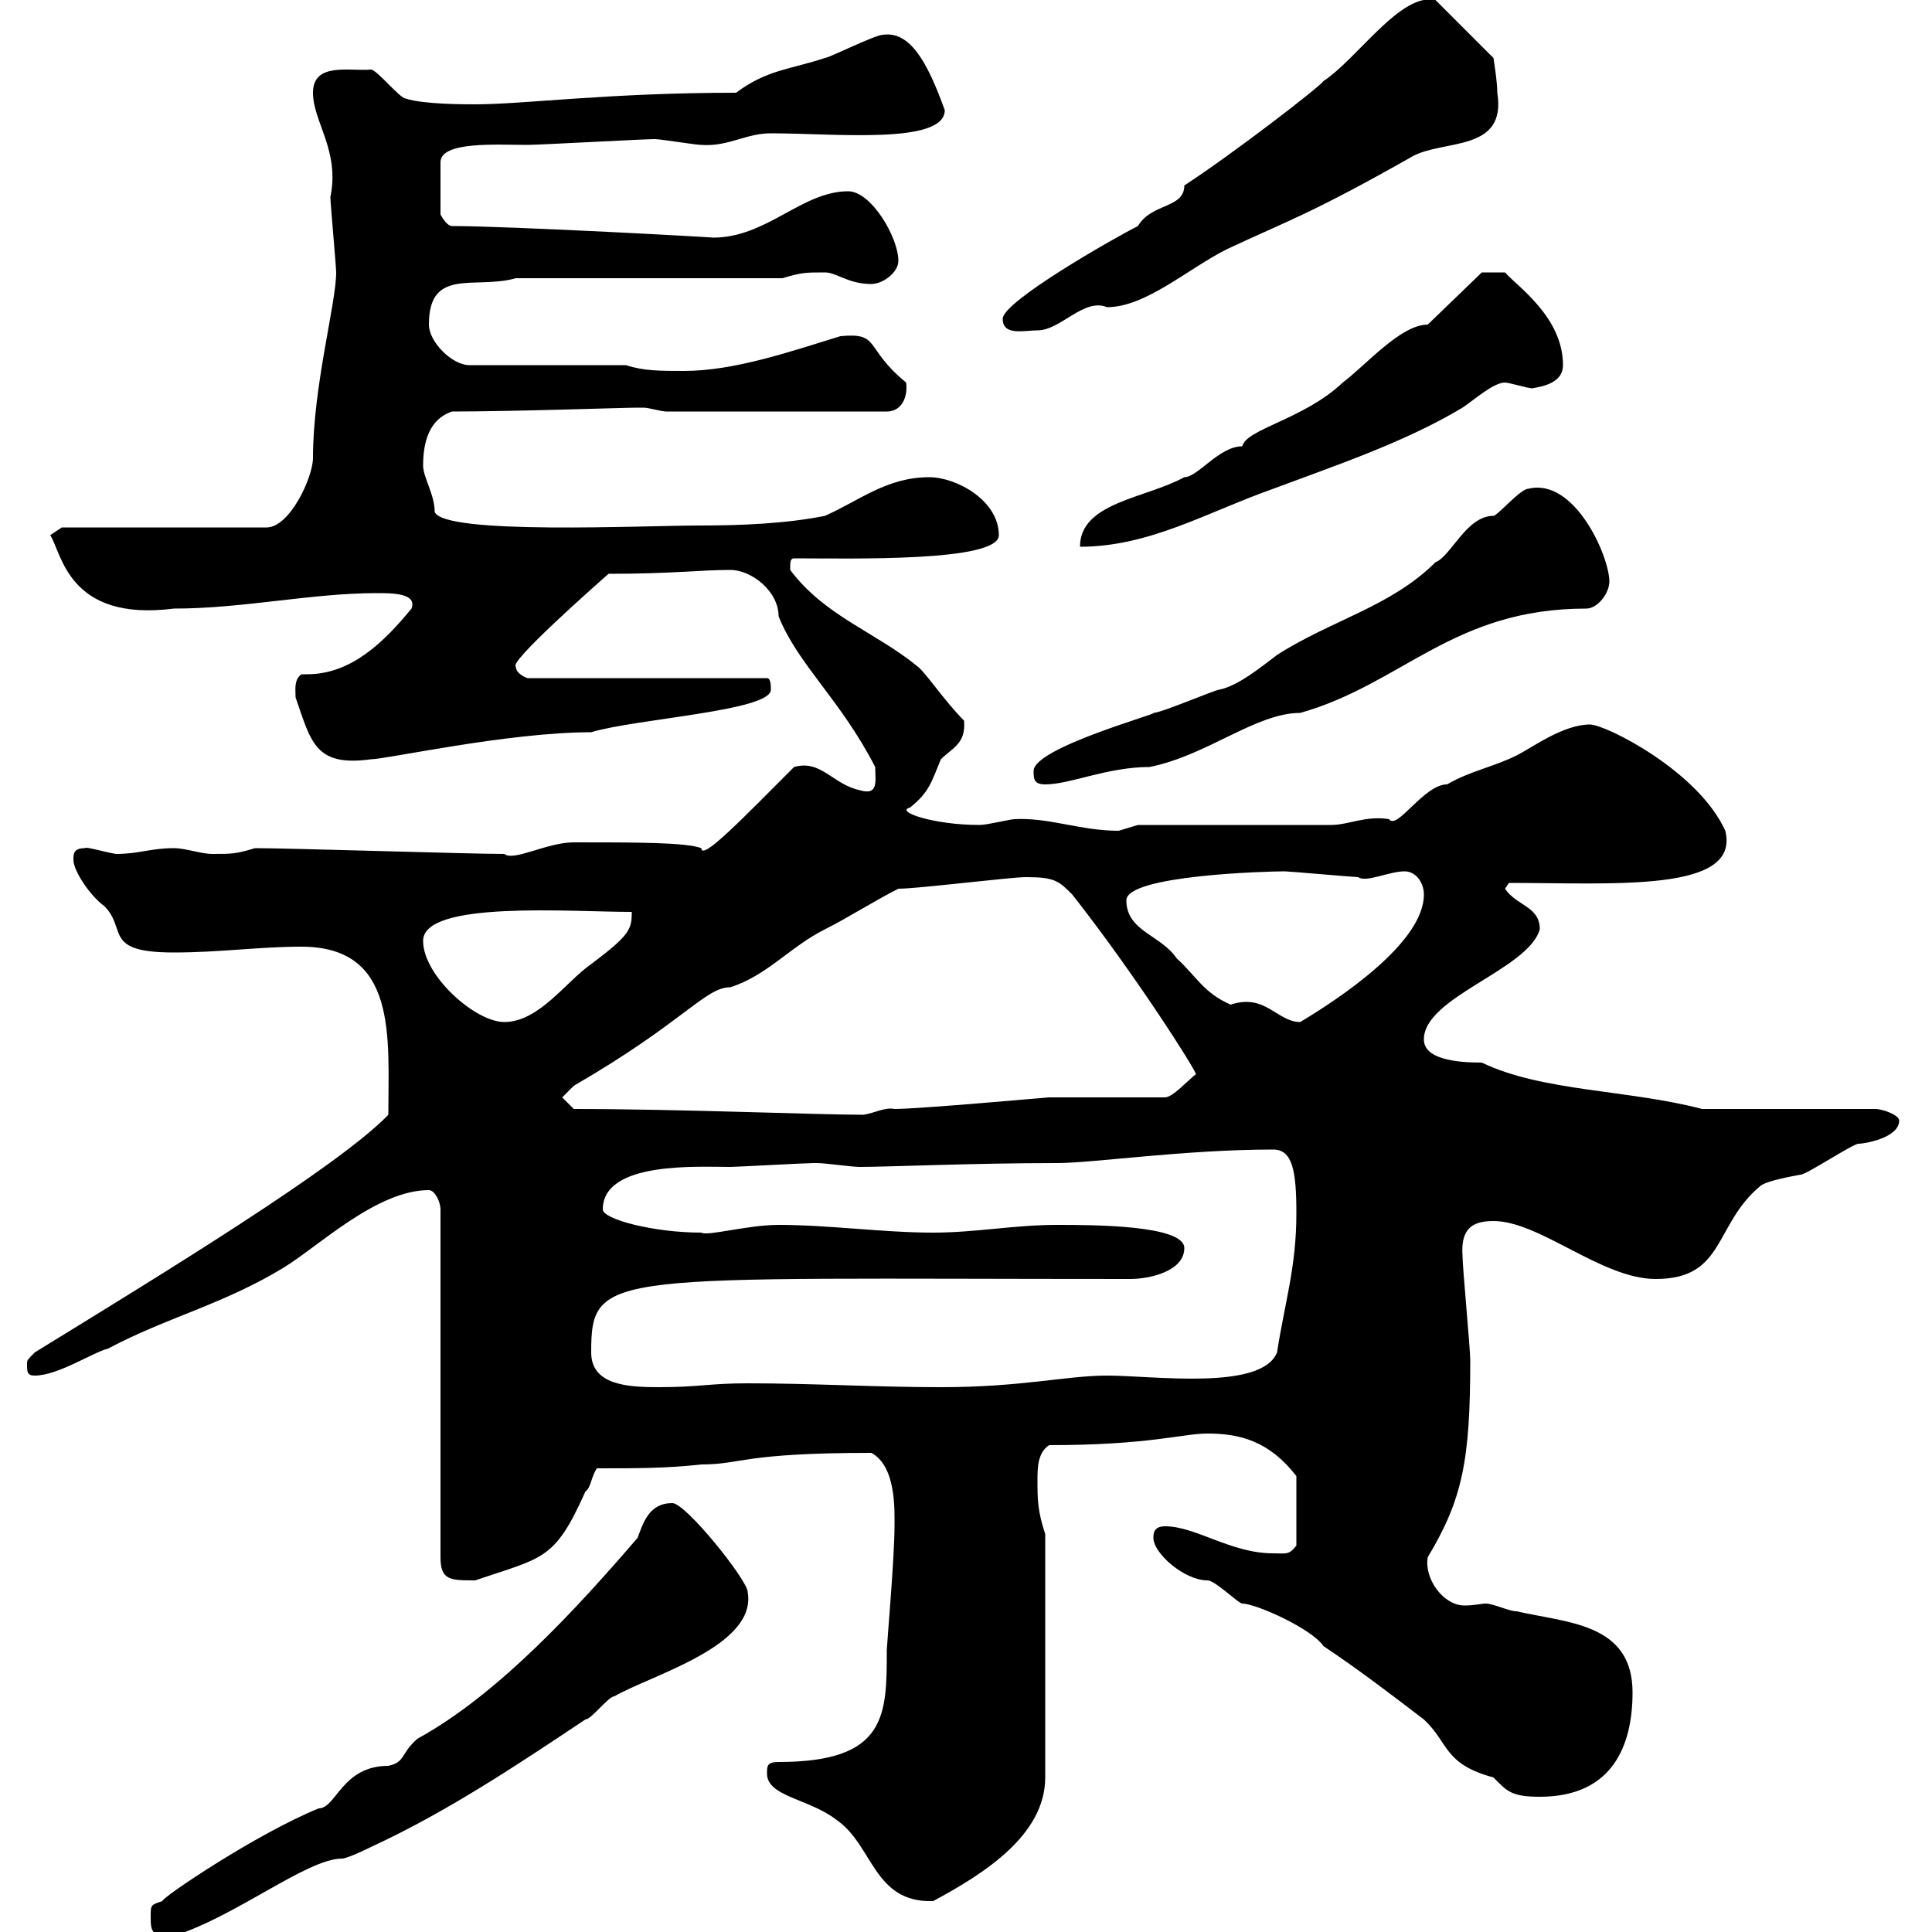 <svg xmlns="http://www.w3.org/2000/svg" xmlns:xlink="http://www.w3.org/1999/xlink" width="300" height="300"><path d="M23.40 297.60C23.40 299.70 23.40 300.90 27 300.60C36.60 297.60 47.70 288.60 53.10 288.60C54 288.60 57.60 286.80 57.60 286.80C69.30 281.40 80.10 274.20 90.90 267C91.80 267 94.50 263.40 95.40 263.40C101.10 260.10 117.60 255.60 116.10 247.20C116.10 245.40 106.50 233.40 104.40 233.40C100.80 233.40 99.90 236.40 99 238.80C89.70 249.60 77.40 263.10 64.80 270C62.10 272.40 63 273.60 60.30 274.20C53.10 274.20 52.20 280.80 49.50 280.80C39.90 284.70 25.20 294.60 25.20 295.20C23.40 295.80 23.40 295.80 23.40 297.60ZM119.10 275.40C119.10 279 125.70 279.30 129.90 282.60C135.60 286.50 135.60 295.50 144.90 295.20C152.70 291 162.30 285 162.30 276L162.30 238.20C161.10 234.60 161.10 232.80 161.10 229.80C161.10 228 161.10 225.60 162.90 224.40C178.50 224.40 183.60 222.60 187.50 222.60C192.60 222.60 197.10 223.80 201.30 229.20L201.30 240C200.10 241.50 199.80 241.20 197.70 241.20C191.10 241.20 185.70 237 180.90 237C179.10 237 179.10 238.20 179.10 238.80C179.10 241.20 183.90 245.40 187.50 245.40C188.70 245.40 192.30 249 192.90 249C195 249 203.70 252.90 205.50 255.60C210.90 259.20 216 263.10 221.10 267C225 270.60 224.10 273.90 231.90 276C234 278.10 234.60 279 239.10 279C250.50 279 253.50 270.90 253.50 262.80C253.50 252 243.30 252 235.50 250.20C234.30 250.20 231.90 249 230.70 249C230.10 249 228.90 249.30 227.40 249.30C224.10 249.30 221.10 245.10 221.70 241.80C227.10 232.80 228.30 226.80 228.30 211.20C228.30 209.40 227.10 196.80 227.10 195C226.80 190.80 228.60 189.60 231.90 189.60C239.10 189.60 248.70 198.60 257.10 198.60C267.90 198.60 266.10 190.20 273.30 184.20C273.90 183.60 276.30 183 279.60 182.40C280.50 182.40 287.70 177.60 288.60 177.60C289.50 177.60 294.90 176.70 294.90 174C294.90 173.10 292.20 172.20 291.30 172.20L264.30 172.20C252.90 169.20 239.40 169.50 230.10 165C225.90 165 221.10 164.40 221.10 161.40C221.10 154.80 237.30 150.60 239.10 144.30C239.10 140.70 235.50 140.70 233.70 138L234.30 137.10C250.80 137.10 270.30 138.60 267.90 129C263.70 119.70 249.30 112.50 246.90 112.50C242.70 112.50 237.90 116.10 235.50 117.30C231.90 119.10 228.30 119.70 224.70 121.80C221.10 121.80 216.90 129 215.70 127.20C212.10 126.60 209.40 128.10 206.70 128.10L176.70 128.10C176.70 128.10 173.70 129 173.70 129C167.70 129 162.90 126.90 157.50 127.20C156.90 127.20 153.30 128.10 152.10 128.10C144.90 128.10 138.90 126 141.30 125.40C144.30 123 144.60 121.50 146.10 117.90C147.90 116.10 150 115.50 149.70 111.90C146.70 108.90 143.70 104.40 142.50 103.50C135.90 98.10 128.10 95.70 122.70 88.50C122.70 87.30 122.70 86.70 123.30 86.70C132 86.70 155.10 87.30 155.10 83.10C155.10 77.70 148.50 74.10 144.30 74.10C137.70 74.10 133.50 77.70 128.10 80.10C122.10 81.30 115.20 81.60 108.60 81.60C99.90 81.60 69 83.10 67.50 79.50C67.50 76.80 65.70 74.10 65.70 72.30C65.70 68.70 66.60 65.10 70.20 63.90C79.80 63.90 96.90 63.30 99 63.30C99 63.30 99 63.30 99.90 63.30C100.80 63.30 102.60 63.90 103.50 63.90L137.70 63.90C140.10 63.90 141 61.50 140.70 59.40C134.10 54 136.80 51.60 130.50 52.20C122.70 54.60 114 57.60 106.20 57.60C102.60 57.60 99.90 57.60 97.20 56.70L72.90 56.70C70.20 56.70 66.60 53.10 66.60 50.40C66.60 41.40 73.80 45 80.10 43.20L121.50 43.20C124.50 42.30 125.10 42.30 128.10 42.30C129.90 42.30 131.70 44.10 135.30 44.10C137.10 44.10 139.50 42.30 139.50 40.50C139.50 36.90 135.30 29.70 131.70 29.70C124.50 29.70 119.10 36.90 110.70 36.90C111.90 36.90 79.20 35.10 70.20 35.10C69.30 35.10 68.40 33.30 68.40 33.30L68.40 25.20C68.40 21.90 77.10 22.50 81.90 22.50C83.70 22.50 99.90 21.60 101.70 21.60C102.60 21.60 108 22.50 108.90 22.50C113.10 22.80 115.80 20.70 119.70 20.70C129.60 20.70 146.70 22.50 146.70 17.10C144 9.60 141.30 4.80 137.10 5.40C135.90 5.40 128.70 9 128.10 9C122.70 10.80 119.10 10.80 114.30 14.40C94.50 14.40 81.30 16.20 73.80 16.20C72 16.20 65.70 16.20 63 15.30C62.10 15.30 58.50 10.80 57.60 10.80C54.30 11.10 48.60 9.60 48.60 14.40C48.60 18.90 52.80 23.40 51.30 30.60C51.30 31.50 52.20 41.40 52.20 42.30C52.20 47.10 48.60 60 48.60 71.10C48.60 74.10 45 81.90 41.40 81.90L9.60 81.90L7.80 83.10C9.60 85.80 10.50 96.60 27 94.50C37.80 94.50 48.30 92.10 58.50 92.10C60.90 92.10 64.80 92.10 63.90 94.50C59.70 99.60 54.60 104.70 47.70 104.70C47.40 104.70 47.10 104.70 46.80 104.70C45.60 105.60 45.90 107.10 45.90 108.30C48.30 115.20 48.90 119.10 57.60 117.90C60 117.90 78.90 113.70 91.80 113.70C98.70 111.60 119.70 110.40 119.70 107.10C119.70 106.50 119.70 105.30 119.10 105.30L81.90 105.30C81.90 105.30 80.10 104.70 80.10 103.50C78.90 102.90 92.10 91.20 94.50 89.10C104.40 89.10 108.60 88.50 113.40 88.50C116.70 88.50 120.90 91.80 120.90 95.70C123.90 103.20 130.50 108.60 135.90 119.10C135.90 121.20 136.50 123.60 133.50 122.70C129.30 121.80 127.50 117.90 123.30 119.10C115.50 126.90 108.90 133.80 108.90 131.70C106.50 130.80 99 130.80 89.10 130.80C84.90 130.80 79.80 133.80 78.30 132.60C72.90 132.60 45 131.70 39.60 131.70C36.60 132.60 36 132.60 33 132.60C31.20 132.60 28.80 131.70 27 131.70C23.40 131.70 21.60 132.60 18 132.60C16.20 132.30 13.20 131.40 13.20 131.70C11.40 131.70 11.40 132.60 11.40 133.50C11.40 135.30 14.10 139.20 16.20 140.70C19.80 144.30 15.90 147.90 27 147.90C34.20 147.90 40.20 147 46.80 147C61.80 147 60.30 161.10 60.30 173.10C52.50 181.20 24.90 198 5.40 210C4.20 211.20 4.20 211.20 4.20 211.80C4.20 213 4.20 213.60 5.40 213.60C9 213.60 14.40 210 16.80 209.40C25.80 204.60 34.80 202.50 44.10 196.80C49.50 193.50 58.50 184.80 66.60 184.80C67.50 184.80 68.40 186.60 68.40 187.80L68.40 241.80C68.40 245.40 69.90 245.40 73.80 245.40C84.30 241.80 86.10 242.40 90.90 231.60C91.80 231 91.80 229.20 92.70 228C99 228 103.50 228 108.90 227.40C115.20 227.40 115.20 225.60 135.30 225.60C139.20 227.70 138.90 234.60 138.90 237C138.90 241.80 137.70 255.60 137.70 256.20C137.70 266.40 137.70 273.60 120.90 273.60C119.10 273.60 119.10 274.20 119.10 275.40ZM91.80 210C91.80 197.10 94.20 198.60 175.50 198.60C178.50 198.60 183.90 197.40 183.90 193.80C183.90 190.20 169.50 190.20 164.10 190.20C157.50 190.20 151.50 191.40 144.90 191.40C137.10 191.40 128.70 190.20 120.90 190.20C116.10 190.20 109.80 192 108.90 191.40C101.40 191.40 93.60 189.30 93.60 187.80C93.60 180.30 108.30 181.20 113.40 181.20C114.30 181.20 125.10 180.60 126.30 180.60C126.30 180.60 126.30 180.60 126.90 180.60C128.10 180.60 132.30 181.20 133.50 181.20C137.70 181.20 151.20 180.60 164.10 180.60C169.80 180.60 183.90 178.50 197.70 178.50C200.70 178.50 201.30 181.80 201.30 188.40C201.30 196.80 199.50 202.20 198.30 210C195.90 216 179.10 213.60 171.90 213.60C165.60 213.60 158.70 215.40 146.10 215.40C135.90 215.40 126.30 214.80 116.10 214.80C110.10 214.80 108.60 215.40 102.30 215.40C97.50 215.40 91.80 215.10 91.80 210ZM89.10 172.20L87.30 170.40C87.30 170.40 89.10 168.60 89.10 168.60C106.20 158.70 109.50 153.30 113.40 153.30C119.10 151.50 122.70 147 128.10 144.30C131.70 142.50 135.90 139.80 139.50 138C142.50 138 156.90 136.20 159.30 136.20C163.80 136.20 164.40 136.80 166.50 138.90C176.40 151.50 185.70 166.20 185.70 166.80C184.50 167.70 182.10 170.40 180.90 170.40L162.90 170.40C162.60 170.40 142.80 172.20 138.90 172.20C137.40 171.90 135.90 172.80 134.10 173.10C126.90 173.10 105.30 172.20 89.10 172.20ZM65.70 146.10C65.70 139.80 88.50 141.60 98.10 141.60C98.10 144.30 97.80 145.20 91.80 149.70C87.90 152.40 83.70 158.70 78.30 158.70C73.80 158.70 65.70 151.50 65.70 146.10ZM174.90 139.80C174.90 135.90 196.80 135.30 199.50 135.30C200.10 135.30 210.30 136.20 210.90 136.20C212.10 137.10 215.70 135.30 218.10 135.30C219.90 135.30 221.10 137.10 221.10 138.90C221.10 146.40 207.90 155.10 201.90 158.70C198.30 158.70 196.50 154.20 191.10 156C186.90 154.20 185.70 151.50 182.70 148.80C180.30 145.20 174.90 144.60 174.90 139.80ZM160.50 119.70C160.50 120.90 160.50 121.80 162.30 121.80C166.20 121.80 171.90 119.10 178.50 119.10C187.50 117.30 195 110.70 201.90 110.70C217.80 106.20 225.60 94.50 246.30 94.50C248.10 94.50 249.90 92.10 249.90 90.30C249.90 86.40 244.50 74.10 237.30 75.90C236.10 75.90 232.50 80.10 231.90 80.10C227.70 80.10 225.30 86.40 222.90 87.30C216 94.20 206.70 96.30 198.30 101.70C195.90 103.50 192.30 106.50 189.30 107.10C188.70 107.10 180.30 110.70 179.10 110.70C180.30 110.70 160.50 116.10 160.50 119.70ZM221.70 50.40C217.50 50.40 212.10 56.70 208.50 59.40C202.50 65.10 193.50 66.60 192.90 69.30C189.30 69.30 186 74.10 183.90 74.10C177.90 77.40 167.70 78 167.70 84.90C178.50 84.90 187.50 79.50 197.70 75.90C207.30 72.30 218.10 68.70 227.10 63.30C228.90 62.10 231.90 59.40 233.70 59.40C234.30 59.40 237.30 60.30 237.90 60.30C239.70 60 242.70 59.40 242.70 56.70C242.70 49.20 235.50 44.40 233.70 42.30L230.10 42.30ZM155.70 49.50C155.70 52.20 159 51.30 161.10 51.30C164.70 51.30 168.30 46.20 171.90 47.70C177.90 47.70 184.50 41.70 190.50 38.70C200.10 34.20 203.40 33.30 219.30 24.30C224.10 21.60 234 23.70 232.50 14.40C232.50 12.60 231.90 9 231.90 9L222.90 0C217.50-1.20 210.90 9 205.50 12.60C204.90 13.50 191.70 23.70 183.90 28.80C183.90 32.40 178.80 31.50 176.70 35.10C173.10 36.90 155.70 46.80 155.70 49.50Z"/></svg>